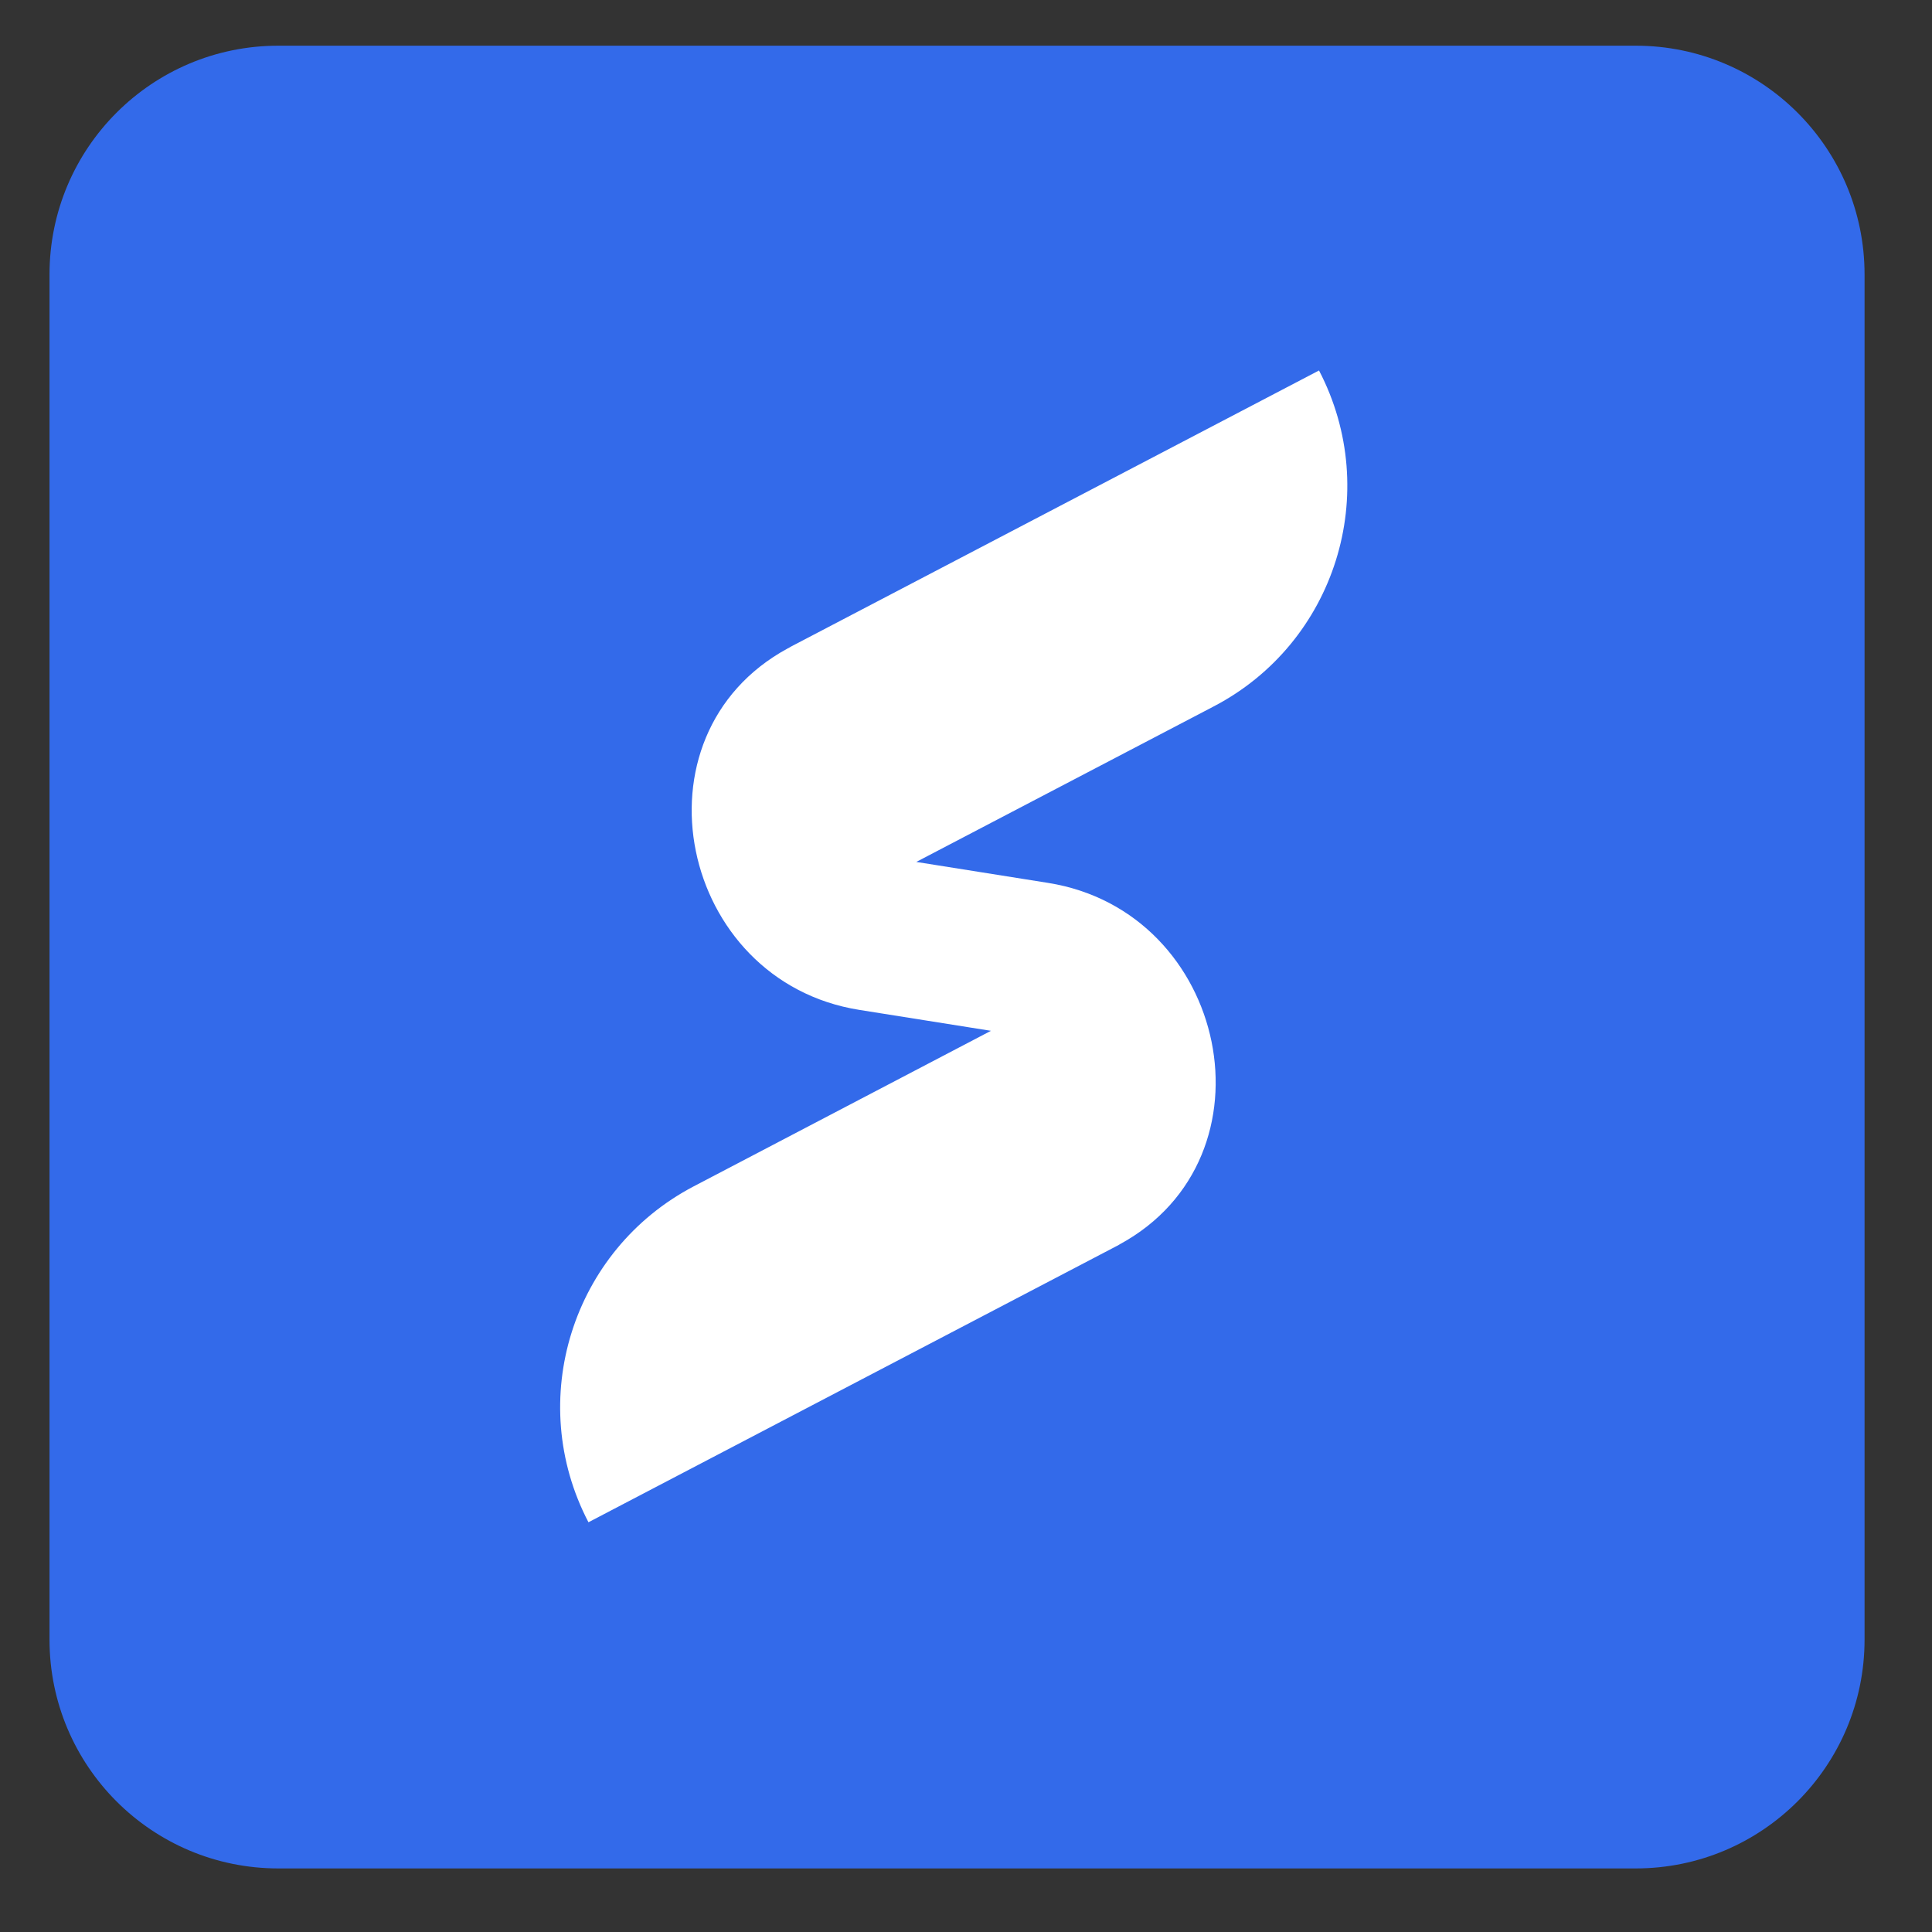 <svg xmlns="http://www.w3.org/2000/svg" xmlns:xlink="http://www.w3.org/1999/xlink" width="50" zoomAndPan="magnify" viewBox="0 0 37.5 37.5" height="50" preserveAspectRatio="xMidYMid meet" version="1.0"><rect x="0" y="0" width="37.5" height="37.5" fill="#333333" stroke="none"/><defs><clipPath id="f1dcfa0c93"><path d="M 0.961 0.887 L 36.191 0.887 L 36.191 36.266 L 0.961 36.266 Z M 0.961 0.887 " clip-rule="nonzero"/></clipPath><clipPath id="111a8c22f4"><path d="M 5.402 0.887 L 31.75 0.887 C 34.203 0.887 36.191 2.875 36.191 5.328 L 36.191 31.824 C 36.191 34.277 34.203 36.266 31.75 36.266 L 5.402 36.266 C 2.949 36.266 0.961 34.277 0.961 31.824 L 0.961 5.328 C 0.961 2.875 2.949 0.887 5.402 0.887 Z M 5.402 0.887 " clip-rule="nonzero"/></clipPath></defs><g clip-path="url(#f1dcfa0c93)"><g clip-path="url(#111a8c22f4)"><path fill="#336aea" d="M 0.961 0.887 L 36.191 0.887 L 36.191 36.266 L 0.961 36.266 Z M 0.961 0.887 " fill-opacity="1" fill-rule="nonzero"/></g></g><path fill="#ffffff" d="M 21.664 24.191 C 21.688 24.18 21.711 24.168 21.734 24.152 C 24.844 22.461 23.84 17.695 20.344 17.137 L 17.785 16.73 L 23.559 13.711 C 25.922 12.477 26.836 9.559 25.602 7.191 L 15.359 12.547 C 15.336 12.562 15.312 12.574 15.289 12.586 C 12.176 14.277 13.184 19.047 16.68 19.602 L 19.234 20.008 L 13.465 23.027 C 11.102 24.266 10.188 27.184 11.422 29.547 Z M 21.664 24.191 " fill-opacity="1" fill-rule="nonzero"/></svg>

